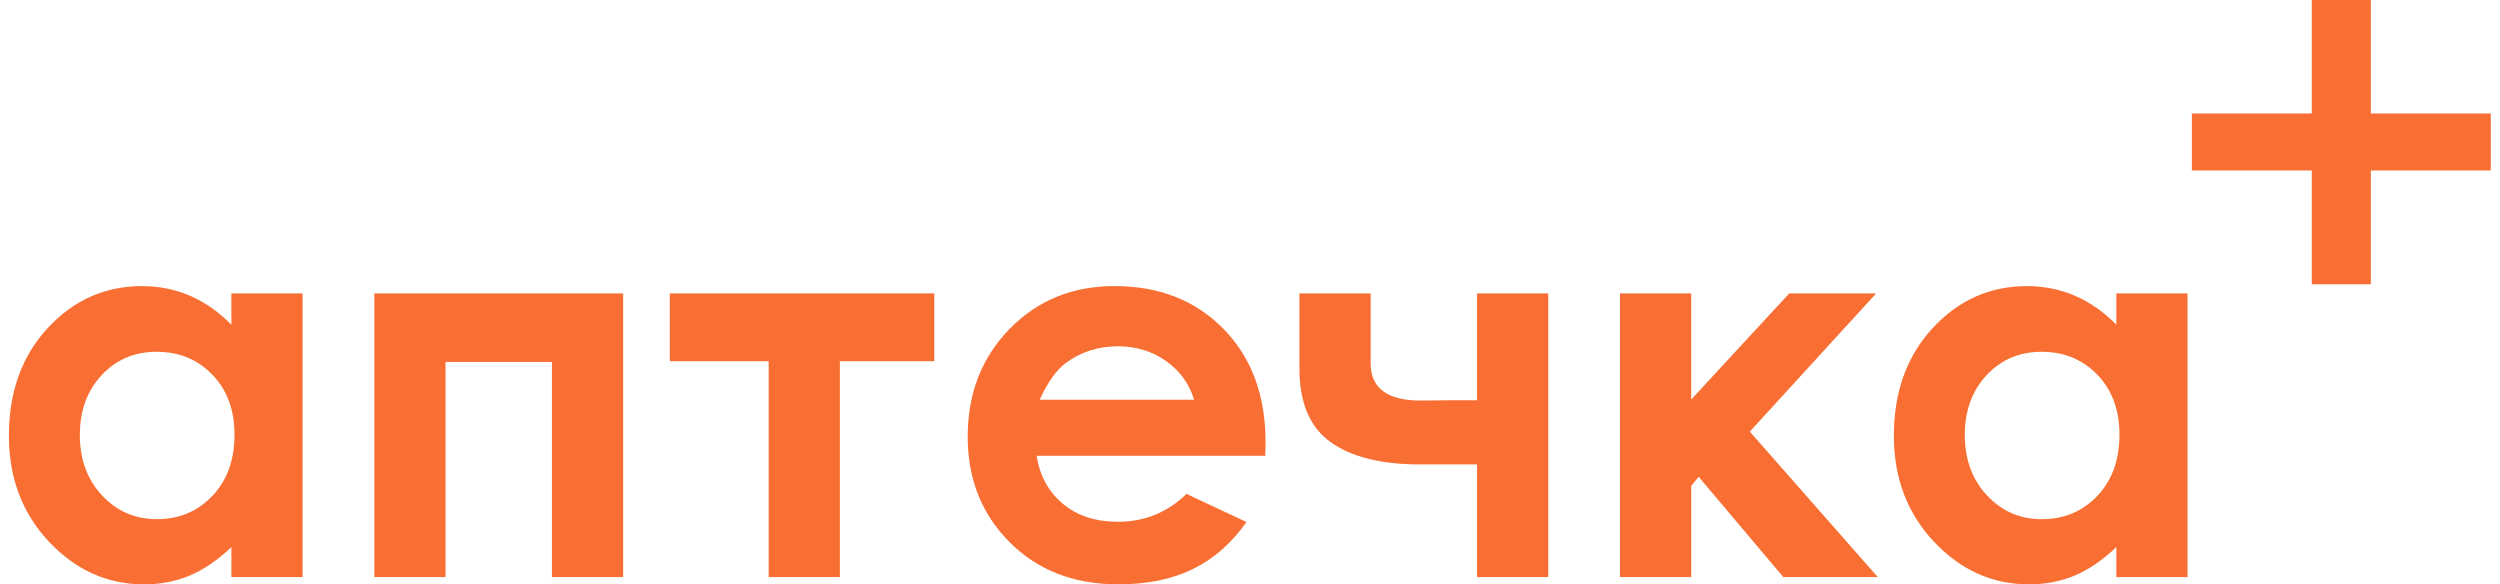 <svg width="214" height="50" fill="none" xmlns="http://www.w3.org/2000/svg"><g clip-path="url(#clip0_4752_15281)" fill="#F96E32"><path d="M19.807 25.114h6.095v24.282h-6.095V46.83c-1.19 1.13-2.383 1.945-3.58 2.444-1.197.499-2.494.747-3.892.747-3.136 0-5.85-1.216-8.14-3.649C1.906 43.94.761 40.916.761 37.301c0-3.75 1.108-6.822 3.323-9.217 2.215-2.395 4.905-3.593 8.072-3.593 1.457 0 2.824.275 4.102.825 1.28.55 2.461 1.376 3.547 2.478v-2.68h.002zm-6.408 4.999c-1.884 0-3.448.665-4.695 1.997-1.247 1.333-1.869 3.04-1.869 5.122 0 2.098.634 3.825 1.903 5.178 1.267 1.355 2.83 2.032 4.684 2.032 1.913 0 3.501-.666 4.761-1.998 1.261-1.331 1.891-3.076 1.891-5.234 0-2.113-.63-3.823-1.89-5.133-1.26-1.309-2.856-1.964-4.785-1.964zm24.738 19.283h-6.095V25.114h21.3v24.282h-6.096V30.984h-9.109v18.412zm19.2-24.282h22.639v5.802h-8.083v18.479h-6.095V30.917h-8.462v-5.803h.001zm50.971 13.904h-19.58c.283 1.726 1.038 3.098 2.266 4.117 1.227 1.02 2.794 1.53 4.7 1.53 2.277 0 4.234-.796 5.871-2.389l5.135 2.41c-1.28 1.816-2.813 3.158-4.599 4.029-1.786.87-3.908 1.305-6.363 1.305-3.81 0-6.914-1.201-9.31-3.604-2.397-2.403-3.594-5.412-3.594-9.028 0-3.705 1.194-6.78 3.583-9.228 2.389-2.448 5.383-3.671 8.987-3.671 3.825 0 6.935 1.223 9.332 3.67 2.396 2.448 3.595 5.681 3.595 9.698l-.023 1.16zm-6.095-4.799c-.403-1.353-1.196-2.455-2.382-3.303-1.186-.848-2.56-1.272-4.126-1.272-1.7 0-3.19.477-4.473 1.429-.806.595-1.55 1.644-2.237 3.146h13.218zm24.224 5.536h-4.897c-3.308 0-5.854-.636-7.636-1.908-1.781-1.272-2.672-3.366-2.672-6.282v-6.45h6.095v5.981c0 2.128 1.428 3.192 4.285 3.192l2.378-.023h2.445v-9.15h6.095v24.281h-6.095v-9.64h.002zm12.236-14.641h6.094v9.085l8.393-9.085h7.442l-10.819 11.832 10.952 12.45h-8.084l-7.242-8.576-.642.765v7.81h-6.096v-24.28h.002zm42.486 0h6.095v24.282h-6.095V46.83c-1.189 1.13-2.382 1.945-3.579 2.444-1.197.499-2.494.747-3.891.747-3.137 0-5.851-1.216-8.14-3.649-2.29-2.432-3.434-5.456-3.434-9.071 0-3.75 1.107-6.821 3.322-9.217 2.216-2.395 4.906-3.593 8.072-3.593 1.457 0 2.825.275 4.104.826 1.278.55 2.461 1.375 3.546 2.477v-2.68zm-6.407 4.999c-1.885 0-3.449.665-4.696 1.998-1.246 1.332-1.869 3.039-1.869 5.122 0 2.097.635 3.824 1.903 5.177 1.268 1.355 2.83 2.032 4.684 2.032 1.913 0 3.501-.666 4.761-1.998 1.261-1.331 1.891-3.076 1.891-5.234 0-2.113-.631-3.823-1.891-5.133-1.261-1.309-2.855-1.964-4.783-1.964zM213.21 9.715h-10.264V-.03h-5.058v9.744h-10.264v4.878h10.264v9.743h5.058v-9.743h10.264V9.715z"/></g><defs><clipPath id="clip0_4752_15281"><path fill="#fff" transform="translate(.75)" d="M0 0h212.5v50H0z"/></clipPath></defs></svg>